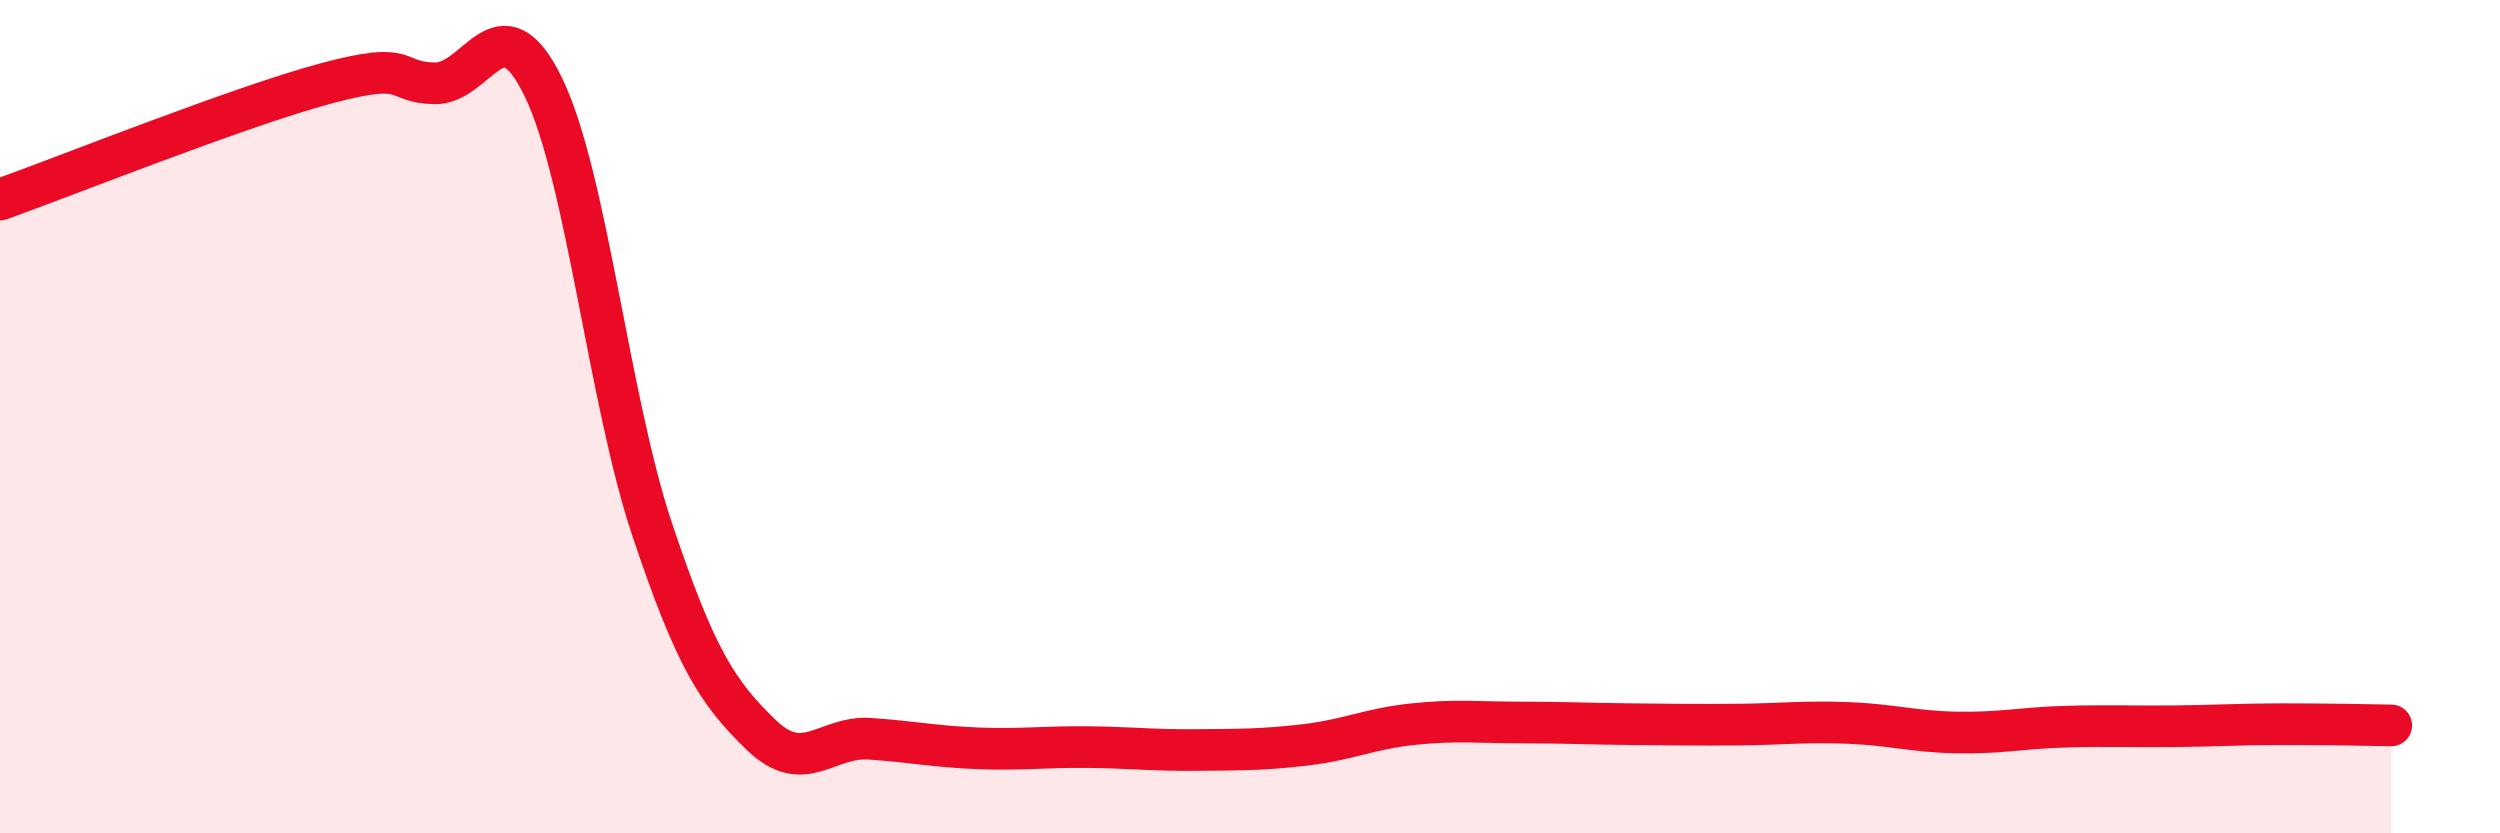 
    <svg width="60" height="20" viewBox="0 0 60 20" xmlns="http://www.w3.org/2000/svg">
      <path
        d="M 0,4.79 C 1.57,4.23 5.74,2.56 7.83,2 C 9.92,1.44 9.39,1.98 10.43,2 C 11.47,2.02 12,-0.05 13.04,2.09 C 14.08,4.23 14.61,9.59 15.65,12.7 C 16.69,15.81 17.22,16.62 18.26,17.63 C 19.3,18.64 19.83,17.66 20.87,17.73 C 21.91,17.8 22.44,17.92 23.48,17.96 C 24.52,18 25.05,17.92 26.09,17.93 C 27.13,17.94 27.66,18.01 28.7,18 C 29.74,17.99 30.26,18 31.3,17.88 C 32.34,17.76 32.87,17.49 33.91,17.38 C 34.95,17.27 35.48,17.34 36.52,17.34 C 37.56,17.34 38.09,17.37 39.13,17.38 C 40.17,17.39 40.7,17.4 41.74,17.39 C 42.78,17.38 43.31,17.31 44.35,17.35 C 45.39,17.39 45.92,17.56 46.96,17.58 C 48,17.6 48.53,17.47 49.57,17.44 C 50.61,17.41 51.13,17.44 52.17,17.43 C 53.21,17.42 53.74,17.38 54.78,17.38 C 55.82,17.38 56.87,17.4 57.39,17.41L57.39 20L0 20Z"
        fill="#EB0A25"
        opacity="0.1"
        stroke-linecap="round"
        stroke-linejoin="round"
      />
      <path
        d="M 0,4.79 C 1.57,4.23 5.74,2.56 7.83,2 C 9.92,1.44 9.39,1.98 10.43,2 C 11.47,2.02 12,-0.05 13.04,2.09 C 14.08,4.23 14.61,9.59 15.65,12.7 C 16.69,15.81 17.22,16.62 18.26,17.63 C 19.3,18.64 19.83,17.66 20.87,17.73 C 21.91,17.8 22.44,17.92 23.48,17.96 C 24.52,18 25.05,17.92 26.09,17.93 C 27.13,17.94 27.66,18.01 28.7,18 C 29.74,17.99 30.26,18 31.3,17.88 C 32.34,17.76 32.87,17.49 33.91,17.38 C 34.95,17.27 35.48,17.34 36.52,17.34 C 37.56,17.34 38.09,17.37 39.13,17.38 C 40.17,17.39 40.7,17.4 41.74,17.39 C 42.78,17.38 43.31,17.31 44.35,17.35 C 45.39,17.39 45.92,17.56 46.96,17.58 C 48,17.6 48.53,17.47 49.57,17.44 C 50.61,17.41 51.13,17.44 52.17,17.43 C 53.21,17.42 53.74,17.38 54.78,17.38 C 55.82,17.38 56.87,17.4 57.39,17.41"
        stroke="#EB0A25"
        stroke-width="1"
        fill="none"
        stroke-linecap="round"
        stroke-linejoin="round"
      />
    </svg>
  
